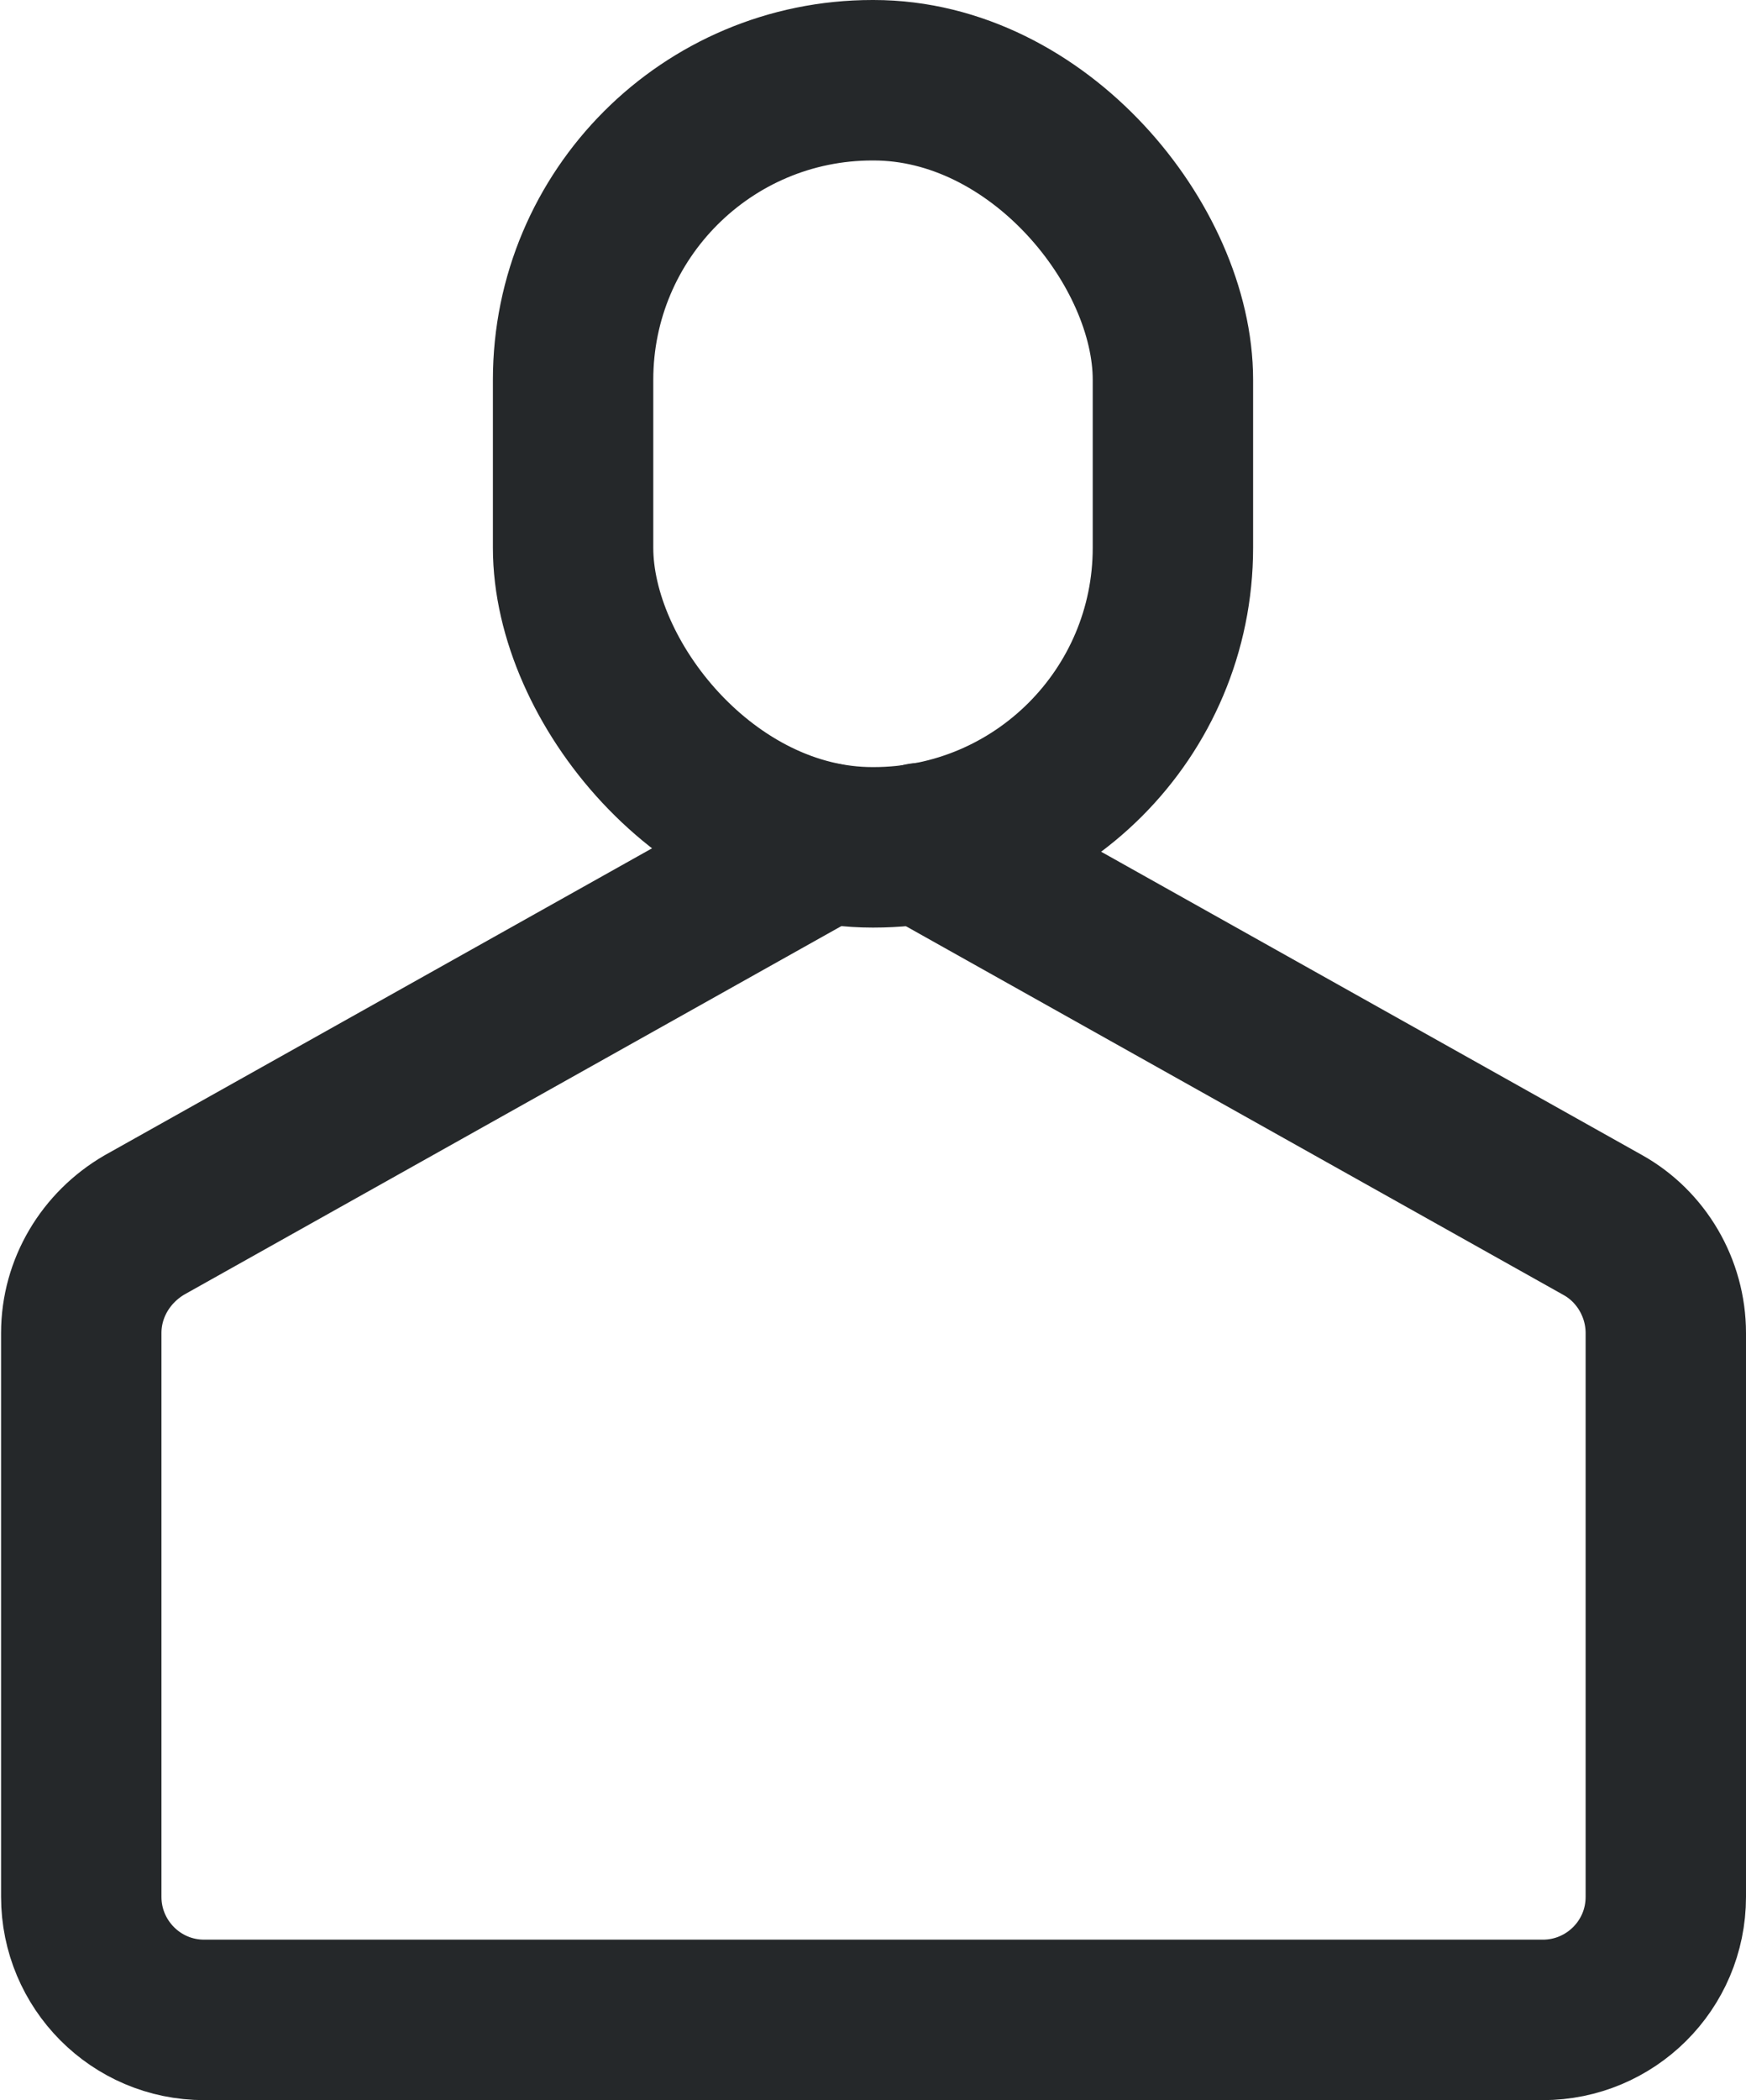 <?xml version="1.0" encoding="UTF-8"?>
<svg id="_圖層_2" data-name="圖層 2" xmlns="http://www.w3.org/2000/svg" viewBox="0 0 16.33 19.63">
  <defs>
    <style>
      .cls-1 {
        fill: none;
        stroke: #25282a;
        stroke-linecap: round;
        stroke-linejoin: round;
        stroke-width: 1.5px;
      }
    </style>
  </defs>
  <g id="_名稱" data-name="名稱">
    <rect class="cls-1" x="5.36" y=".75" width="5.61" height="7.17" rx="2.8" ry="2.8"/>
    <path class="cls-1" d="m8.62,7.88l6.37,3.57c.36.2.59.59.59,1.01v5.27c0,.64-.52,1.15-1.15,1.15h-6.26s-6.26,0-6.26,0c-.64,0-1.15-.52-1.15-1.15v-5.27c0-.42.23-.8.59-1.01l6.37-3.57"/>
  </g>
</svg>
